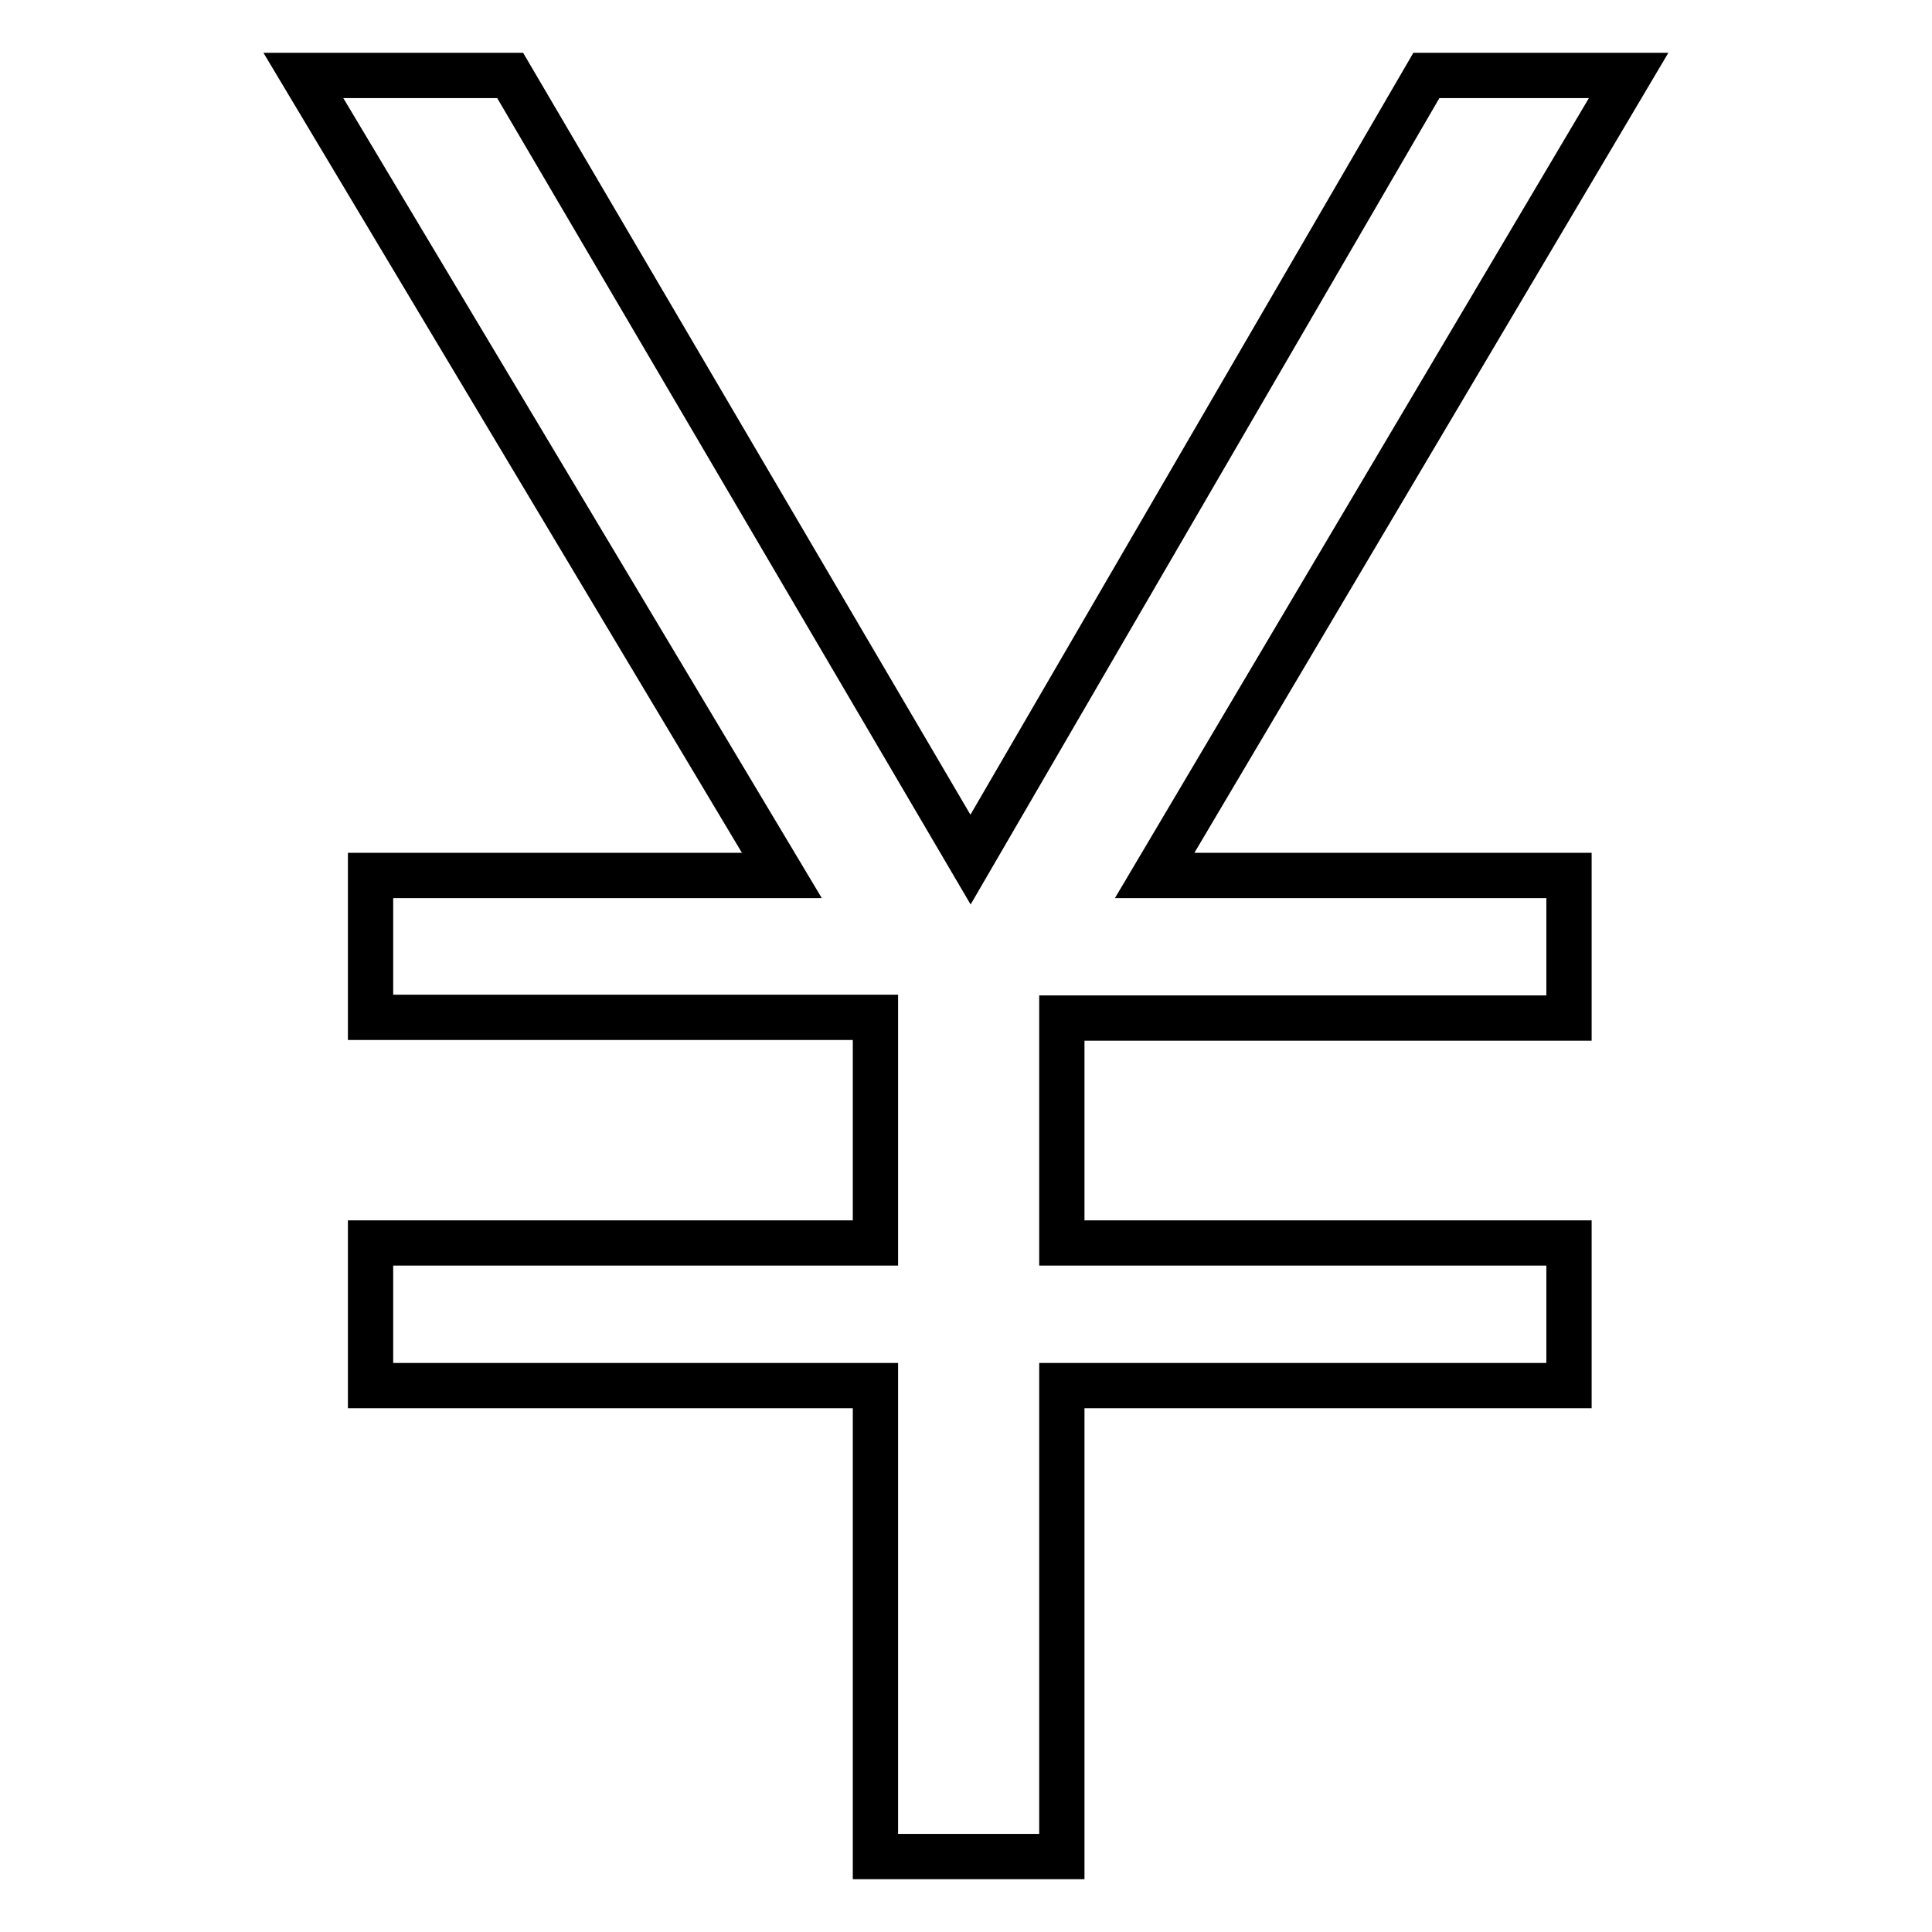 <?xml version="1.0" encoding="utf-8"?>
<!-- Svg Vector Icons : http://www.onlinewebfonts.com/icon -->
<!DOCTYPE svg PUBLIC "-//W3C//DTD SVG 1.1//EN" "http://www.w3.org/Graphics/SVG/1.1/DTD/svg11.dtd">
<svg version="1.1" xmlns="http://www.w3.org/2000/svg" xmlns:xlink="http://www.w3.org/1999/xlink" x="0px" y="0px" viewBox="0 0 256 256" enable-background="new 0 0 256 256" xml:space="preserve">
<g><g><path stroke-width="6" fill-opacity="0" stroke="#000000"  d="M215.8,10L153,116h54.9v18.9h-67.2v29.8h67.2v18.9h-67.2V246H116v-62.4H49.1v-18.9H116v-29.9H49.1V116h54.5L40.2,10h27.4l61,103.9L189,10H215.8z"/></g></g>
</svg>